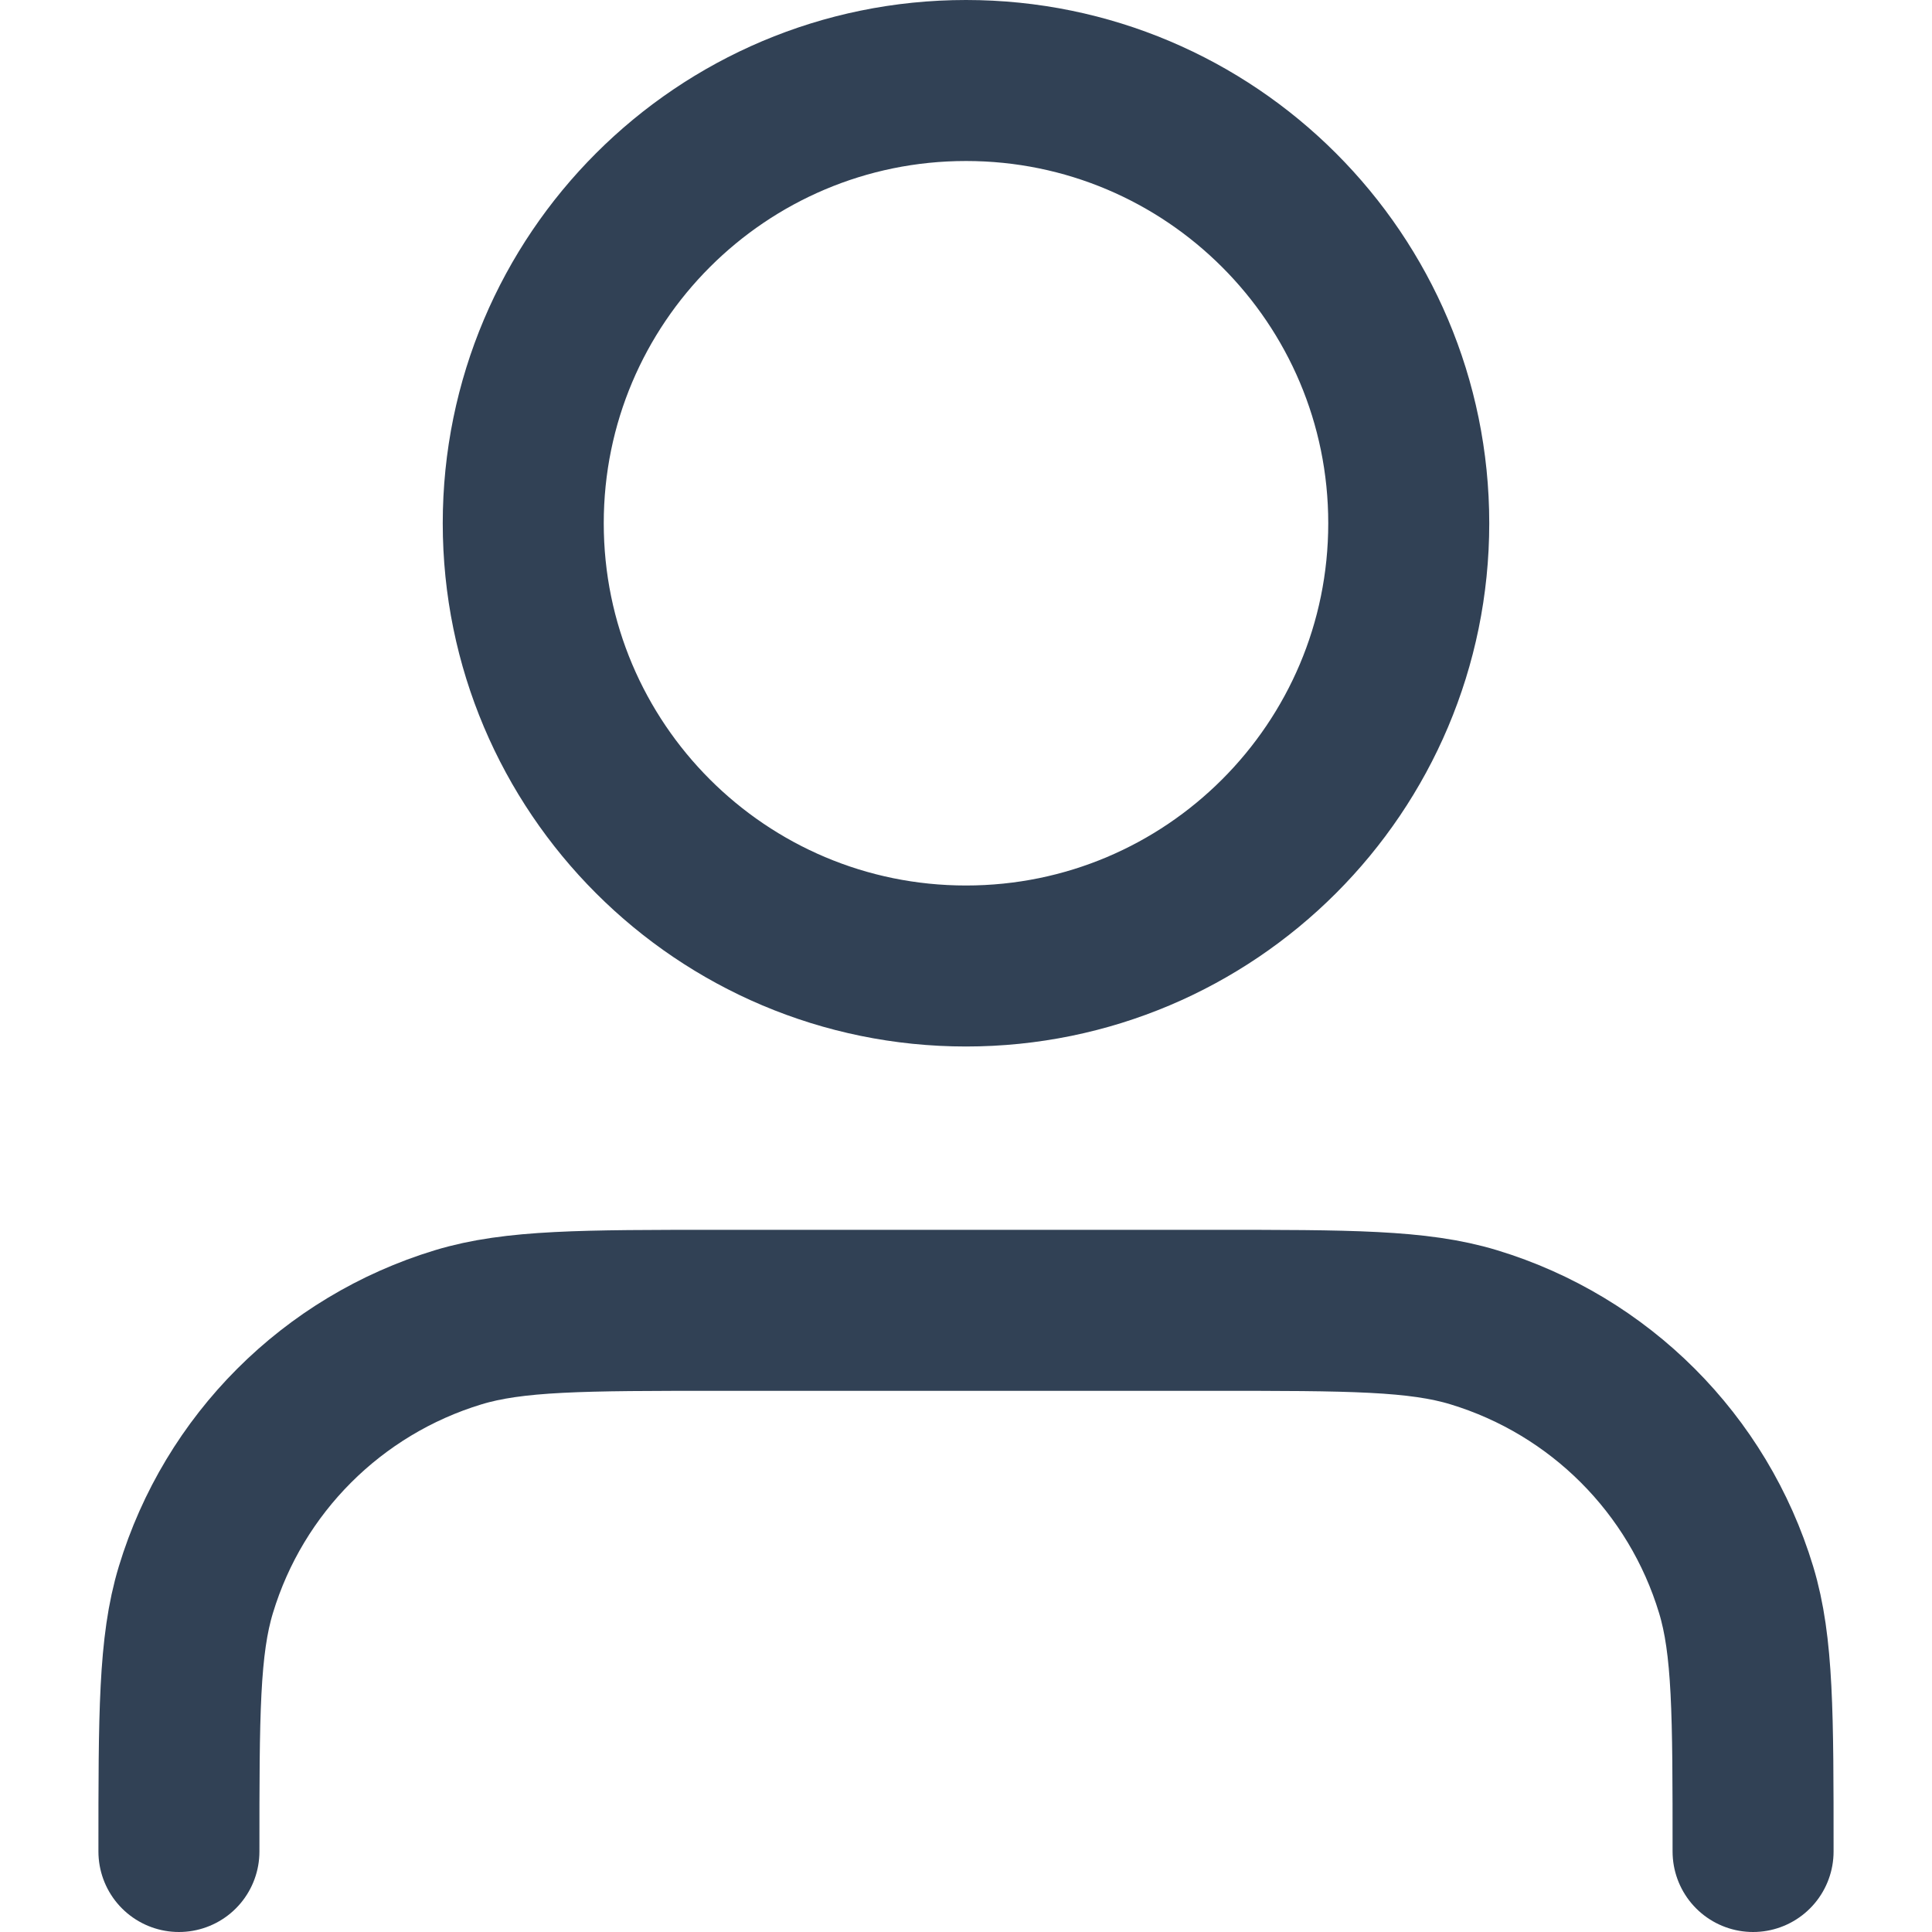 <svg width="18" height="18" viewBox="0 0 18 18" fill="none" xmlns="http://www.w3.org/2000/svg">
<path d="M16.333 17.25C16.333 15.971 16.333 15.331 16.175 14.811C15.82 13.639 14.903 12.722 13.731 12.366C13.211 12.208 12.571 12.208 11.292 12.208H6.708C5.429 12.208 4.79 12.208 4.269 12.366C3.097 12.722 2.18 13.639 1.825 14.811C1.667 15.331 1.667 15.971 1.667 17.25M13.125 4.875C13.125 7.153 11.278 9 9 9C6.722 9 4.875 7.153 4.875 4.875C4.875 2.597 6.722 0.75 9 0.75C11.278 0.75 13.125 2.597 13.125 4.875Z" stroke="#314155" stroke-width="1.5" stroke-linecap="round" stroke-linejoin="round"/>
</svg>
